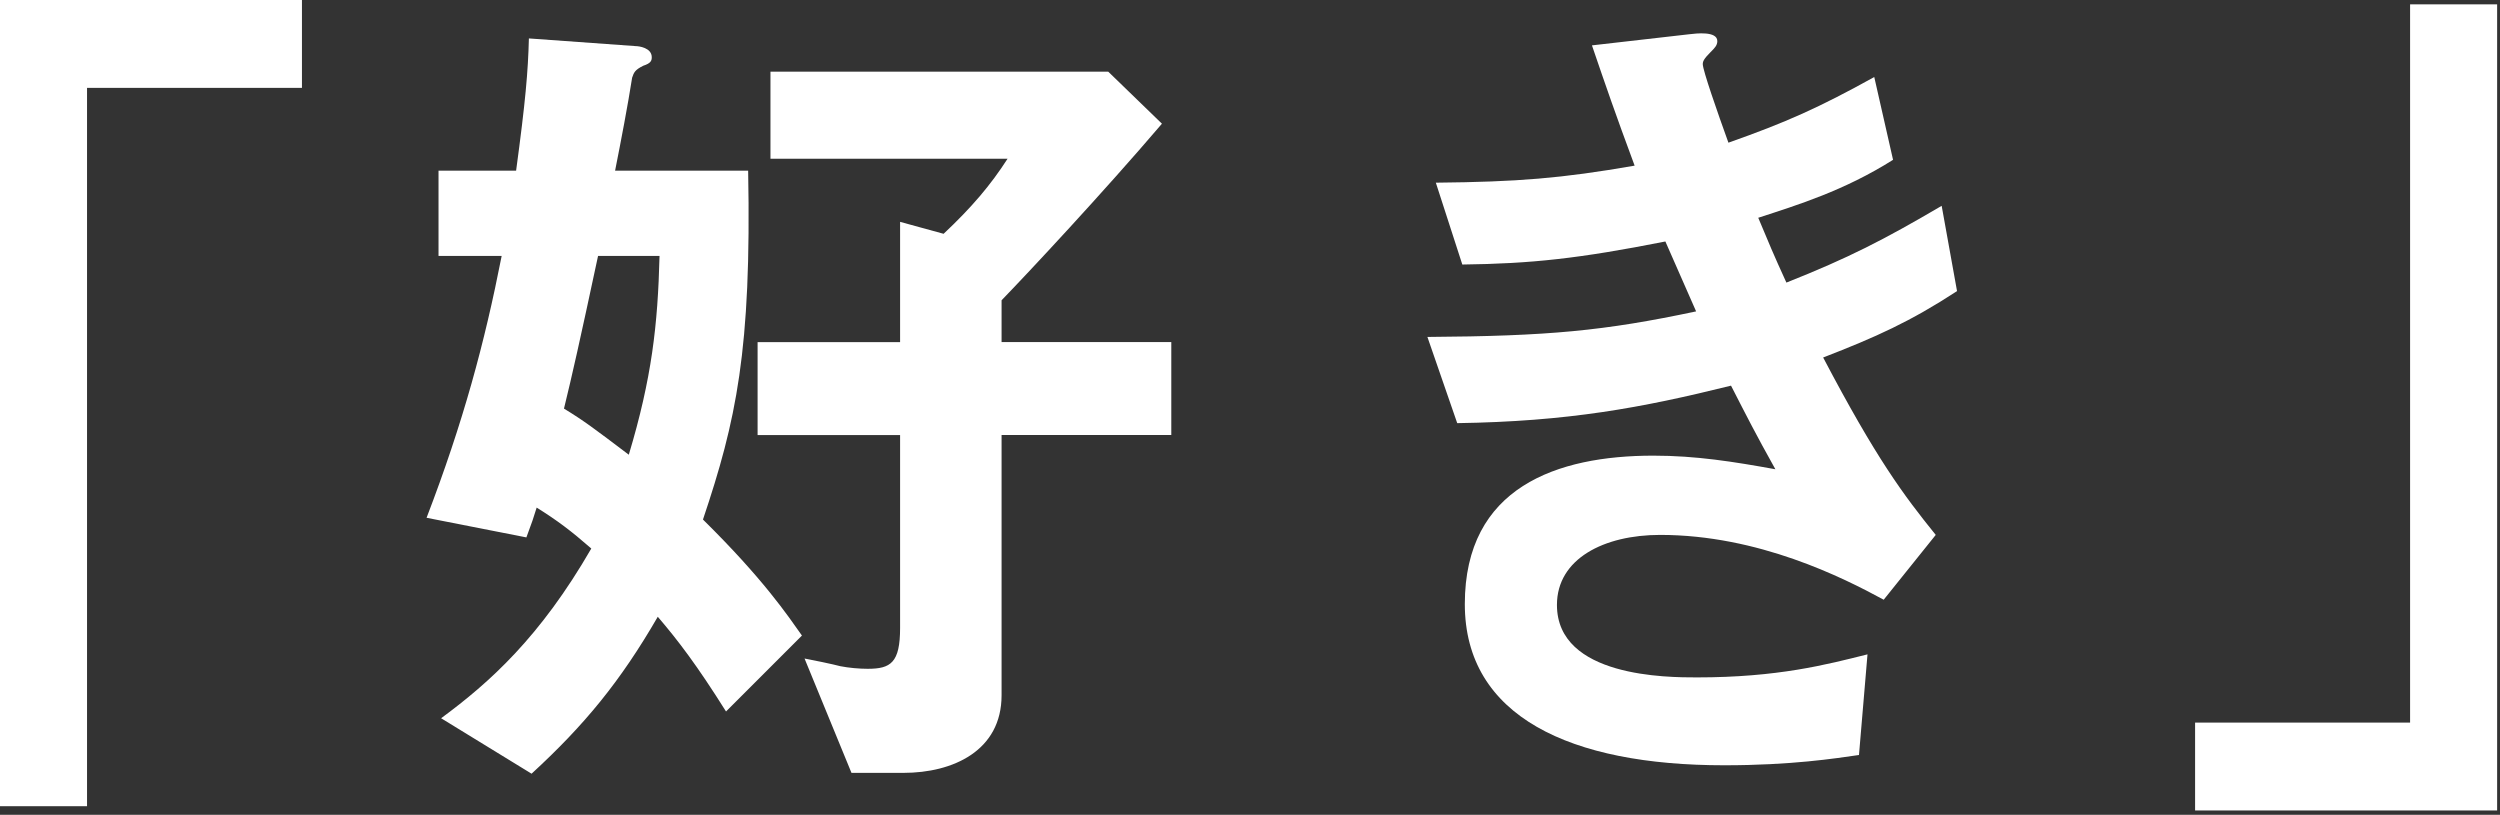 <svg width="270" height="88" viewBox="0 0 270 88" fill="none" xmlns="http://www.w3.org/2000/svg">
<rect x="0" y="0" width="270" height="88" fill="#333333" stroke="none"/>
<path d="M9.4 9.49V87.07H0V0H32.61V9.49H9.4Z" fill="white"/>
<path d="M78.41 76.84C75.28 71.86 73.25 69.19 71.04 66.61C66.99 73.61 63.12 78.31 57.41 83.56L47.64 77.57C52.89 73.7 58.33 68.82 63.86 59.24C61.65 57.31 60.17 56.2 57.96 54.82C57.59 56.02 57.5 56.29 56.85 58.04L46.07 55.92C50.03 45.6 52.34 37.03 54.18 27.64H47.36V18.43H55.74C56.75 10.97 57.03 7.74 57.12 4.15L68.64 4.98C69.01 4.98 70.39 5.16 70.39 6.18C70.39 6.55 70.3 6.83 69.47 7.1C68.55 7.56 68.46 7.84 68.27 8.39C67.81 11.34 67.07 15.21 66.43 18.43H80.8C81.17 37.87 79.51 45.42 75.92 56.11C82.46 62.56 85.04 66.43 86.61 68.64L78.41 76.84ZM64.59 27.64C62.56 37.13 61.83 40.35 60.91 44.13C63.03 45.42 64.13 46.25 67.91 49.11C70.4 40.82 71.04 35.11 71.23 27.64H64.59ZM108.17 46.99V75.09C108.17 81.08 102.92 83.47 97.57 83.47H91.96L86.89 71.12C87.44 71.21 90.11 71.77 90.76 71.95C91.68 72.13 92.79 72.23 93.71 72.23C96.2 72.23 97.21 71.58 97.21 67.81V46.99H81.82V36.95H97.21V23.96L101.91 25.25C104.95 22.39 106.98 20 108.82 17.14H83.21V7.74H119.69L125.49 13.36C119.04 20.91 111.03 29.48 108.17 32.43V36.94H126.5V46.98H108.17V46.99Z" fill="white"/>
<path d="M196.9 38.61C202.61 49.48 205.56 53.44 209.06 57.77L203.44 64.77C199.02 62.37 189.9 57.77 179.3 57.77C173.22 57.77 168.15 60.35 168.15 65.33C168.15 73.16 180.13 73.16 183.26 73.16C192.01 73.16 197.26 71.78 201.69 70.67L200.77 81.54C198.19 81.91 193.49 82.65 186.21 82.65C169.63 82.65 158.2 77.4 158.2 65.24C158.2 52.62 168.15 49.21 178.56 49.21C183.17 49.21 187.22 49.86 191.74 50.68C189.53 46.72 188.7 45.06 186.95 41.65C177.28 44.05 169.35 45.52 157.38 45.7L154.16 36.39C167.24 36.3 173.23 35.74 183.18 33.63C181.8 30.5 180.79 28.19 179.86 26.08C170.55 27.92 165.39 28.48 157.93 28.57L155.07 19.73C163.91 19.64 168.61 19.27 176.54 17.89C174.42 12.18 173.41 9.23 171.93 4.9L182.43 3.7C183.17 3.61 185.47 3.33 185.47 4.44C185.47 4.9 185.19 5.18 184.73 5.64C183.99 6.38 183.9 6.65 183.9 6.93C183.9 7.58 185.47 12.09 186.67 15.41C192.93 13.2 196.44 11.63 202.42 8.32L204.45 17.26C199.2 20.58 194.13 22.14 189.89 23.52C191.09 26.38 191.46 27.3 192.93 30.52C199.66 27.85 203.43 25.91 209.7 22.23L211.36 31.44C206.3 34.74 202.61 36.4 196.9 38.61Z" fill="white"/>
<path d="M237.07 87.53V78.04H260.29V0.47H269.69V87.53H237.07Z" fill="white"/>
</svg>
